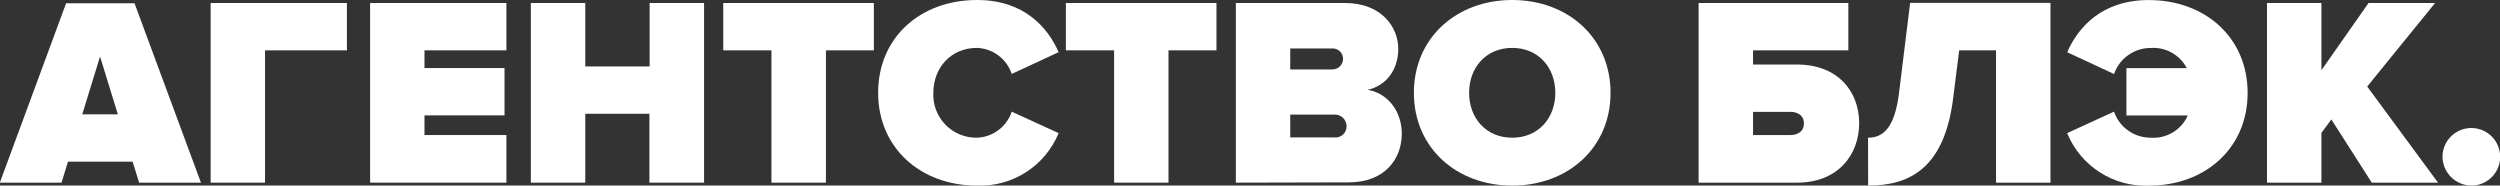 <?xml version="1.0" encoding="UTF-8"?> <svg xmlns="http://www.w3.org/2000/svg" width="2075" height="154" viewBox="0 0 2075 154" fill="none"><rect x="0" y="0" width="2075" height="154" fill="#333333" stroke="none"/> <g clip-path="url(#clip0_202_3459)"> <path d="M115.451 151.597L110.081 134.172H56.429L51.059 151.597H-0.138L54.856 2.727H111.655L166.787 151.597H115.451ZM83.047 46.912L68.28 94.886H97.813L83.047 46.912Z" fill="white"></path> <path d="M174.842 151.597V2.496H287.931V41.782H219.976V151.597H174.842Z" fill="white"></path> <path d="M307.188 151.597V2.496H420.323V41.782H352.321V56.479H418.749V95.765H352.321V112.08H420.323V151.597H307.188Z" fill="white"></path> <path d="M539.015 151.597V94.424H485.78V151.597H440.6V2.496H485.78V55.139H539.2V2.496H584.38V151.597H539.015Z" fill="white"></path> <path d="M640.3 151.597V41.782H600.304V2.496H725.29V41.782H685.526V151.597H640.3Z" fill="white"></path> <path d="M728.854 77.046C728.854 30.828 764.174 0 810.882 0C850.044 0 869.718 22.786 878.652 43.307L839.721 61.378C837.702 55.264 833.857 49.913 828.701 46.046C823.545 42.179 817.326 39.981 810.882 39.748C789.218 39.748 774.683 56.248 774.683 77.046C774.454 81.905 775.225 86.759 776.949 91.308C778.673 95.857 781.313 100.006 784.706 103.497C788.098 106.988 792.171 109.747 796.673 111.605C801.176 113.463 806.011 114.379 810.882 114.298C817.326 114.065 823.545 111.867 828.701 108C833.857 104.133 837.702 98.783 839.721 92.668L878.652 110.508C873.177 123.818 863.742 135.129 851.623 142.915C839.504 150.701 825.283 154.586 810.882 154.046C764.174 154.046 728.854 122.803 728.854 77.046Z" fill="white"></path> <path d="M924.711 151.597V41.782H884.669V2.496H1009.66V41.782H969.845V151.597H924.711Z" fill="white"></path> <path d="M1025.76 151.597V2.496H1116.31C1147.14 2.496 1160.56 23.017 1160.56 40.441C1160.56 58.929 1149.59 71.454 1135.06 74.55C1151.17 77.046 1163.48 91.744 1163.48 110.971C1163.48 131.723 1149.59 151.366 1119.41 151.366L1025.76 151.597ZM1114.74 48.668C1114.72 47.521 1114.48 46.388 1114.02 45.337C1113.56 44.285 1112.9 43.337 1112.06 42.548C1111.23 41.759 1110.25 41.145 1109.17 40.743C1108.1 40.342 1106.95 40.16 1105.8 40.21H1070.9V57.635H1105.8C1107 57.648 1108.19 57.417 1109.3 56.956C1110.41 56.495 1111.41 55.814 1112.25 54.953C1113.09 54.093 1113.74 53.071 1114.16 51.951C1114.59 50.83 1114.79 49.635 1114.74 48.437V48.668ZM1117.65 104.731C1117.65 103.393 1117.37 102.07 1116.83 100.846C1116.29 99.622 1115.5 98.523 1114.51 97.62C1113.53 96.716 1112.36 96.027 1111.09 95.596C1109.82 95.165 1108.48 95.002 1107.14 95.118H1070.9V114.067H1107.14C1108.49 114.251 1109.86 114.138 1111.15 113.736C1112.45 113.334 1113.64 112.652 1114.64 111.74C1115.64 110.827 1116.43 109.705 1116.95 108.454C1117.47 107.203 1117.71 105.853 1117.65 104.5V104.731Z" fill="white"></path> <path d="M1173.53 77.046C1173.53 31.244 1209.08 0 1255.14 0C1301.2 0 1336.75 31.244 1336.75 77.046C1336.75 122.849 1301.2 154.046 1255.14 154.046C1209.08 154.046 1173.53 122.803 1173.53 77.046ZM1290.92 77.046C1290.92 56.248 1277.03 39.748 1255.14 39.748C1233.24 39.748 1219.35 56.248 1219.35 77.046C1219.35 97.844 1233.24 114.298 1255.14 114.298C1277.03 114.298 1290.92 97.798 1290.92 77.046V77.046Z" fill="white"></path> <path d="M1534.13 2.496V41.782H1455.02V53.567H1491.69C1525.2 53.567 1543.11 75.706 1543.11 102.235C1543.11 128.765 1525.2 151.597 1491.69 151.597H1409.84V2.496H1534.13ZM1455.02 92.853V112.08H1486.08C1492.33 112.08 1497.29 108.937 1497.29 102.466C1497.29 95.996 1492.33 92.853 1486.08 92.853H1455.02Z" fill="white"></path> <path d="M1550.47 114.298C1563.2 114.298 1572.6 105.84 1576.17 77.323L1585.42 2.357H1701.89V151.597H1656.71V41.782H1626.11L1621.21 80.836C1614.03 139.534 1585.19 154.046 1550.57 154.046L1550.47 114.298Z" fill="white"></path> <path d="M1715.73 110.508L1754.62 92.668C1756.81 99.018 1760.94 104.521 1766.43 108.402C1771.92 112.283 1778.49 114.345 1785.22 114.298C1791.61 114.737 1797.98 113.197 1803.47 109.889C1808.95 106.581 1813.28 101.665 1815.86 95.811H1764.94V56.525H1815.03C1812.23 51.153 1807.92 46.71 1802.64 43.739C1797.35 40.768 1791.32 39.398 1785.26 39.794C1778.54 39.747 1771.97 41.81 1766.48 45.691C1760.99 49.571 1756.86 55.075 1754.67 61.424L1715.78 43.353C1724.72 22.832 1744.39 0.046 1783.51 0.046C1830.21 0.046 1865.53 31.105 1865.53 77.093C1865.53 123.08 1830.21 154.092 1783.51 154.092C1769.1 154.635 1754.87 150.746 1742.75 142.951C1730.63 135.155 1721.2 123.831 1715.73 110.508V110.508Z" fill="white"></path> <path d="M1968.58 151.597L1935.02 99.139L1926.78 110.277V151.597H1881.6V2.496H1926.78V58.282L1965.89 2.496H2021.12L1964.78 71.824L2023.57 151.597H1968.58Z" fill="white"></path> <path d="M2027.27 130.151C2027.27 125.425 2028.68 120.805 2031.31 116.876C2033.94 112.946 2037.67 109.884 2042.05 108.075C2046.42 106.267 2051.23 105.793 2055.87 106.715C2060.52 107.637 2064.78 109.913 2068.13 113.255C2071.48 116.597 2073.75 120.854 2074.68 125.49C2075.6 130.125 2075.13 134.929 2073.32 139.295C2071.5 143.662 2068.44 147.394 2064.5 150.019C2060.57 152.645 2055.94 154.046 2051.21 154.046C2044.88 153.963 2038.85 151.418 2034.38 146.955C2029.91 142.492 2027.36 136.463 2027.27 130.151V130.151Z" fill="white"></path> </g> <defs> <clipPath id="clip0_202_3459"> <rect width="2075" height="154" fill="white"></rect> </clipPath> </defs> </svg> 